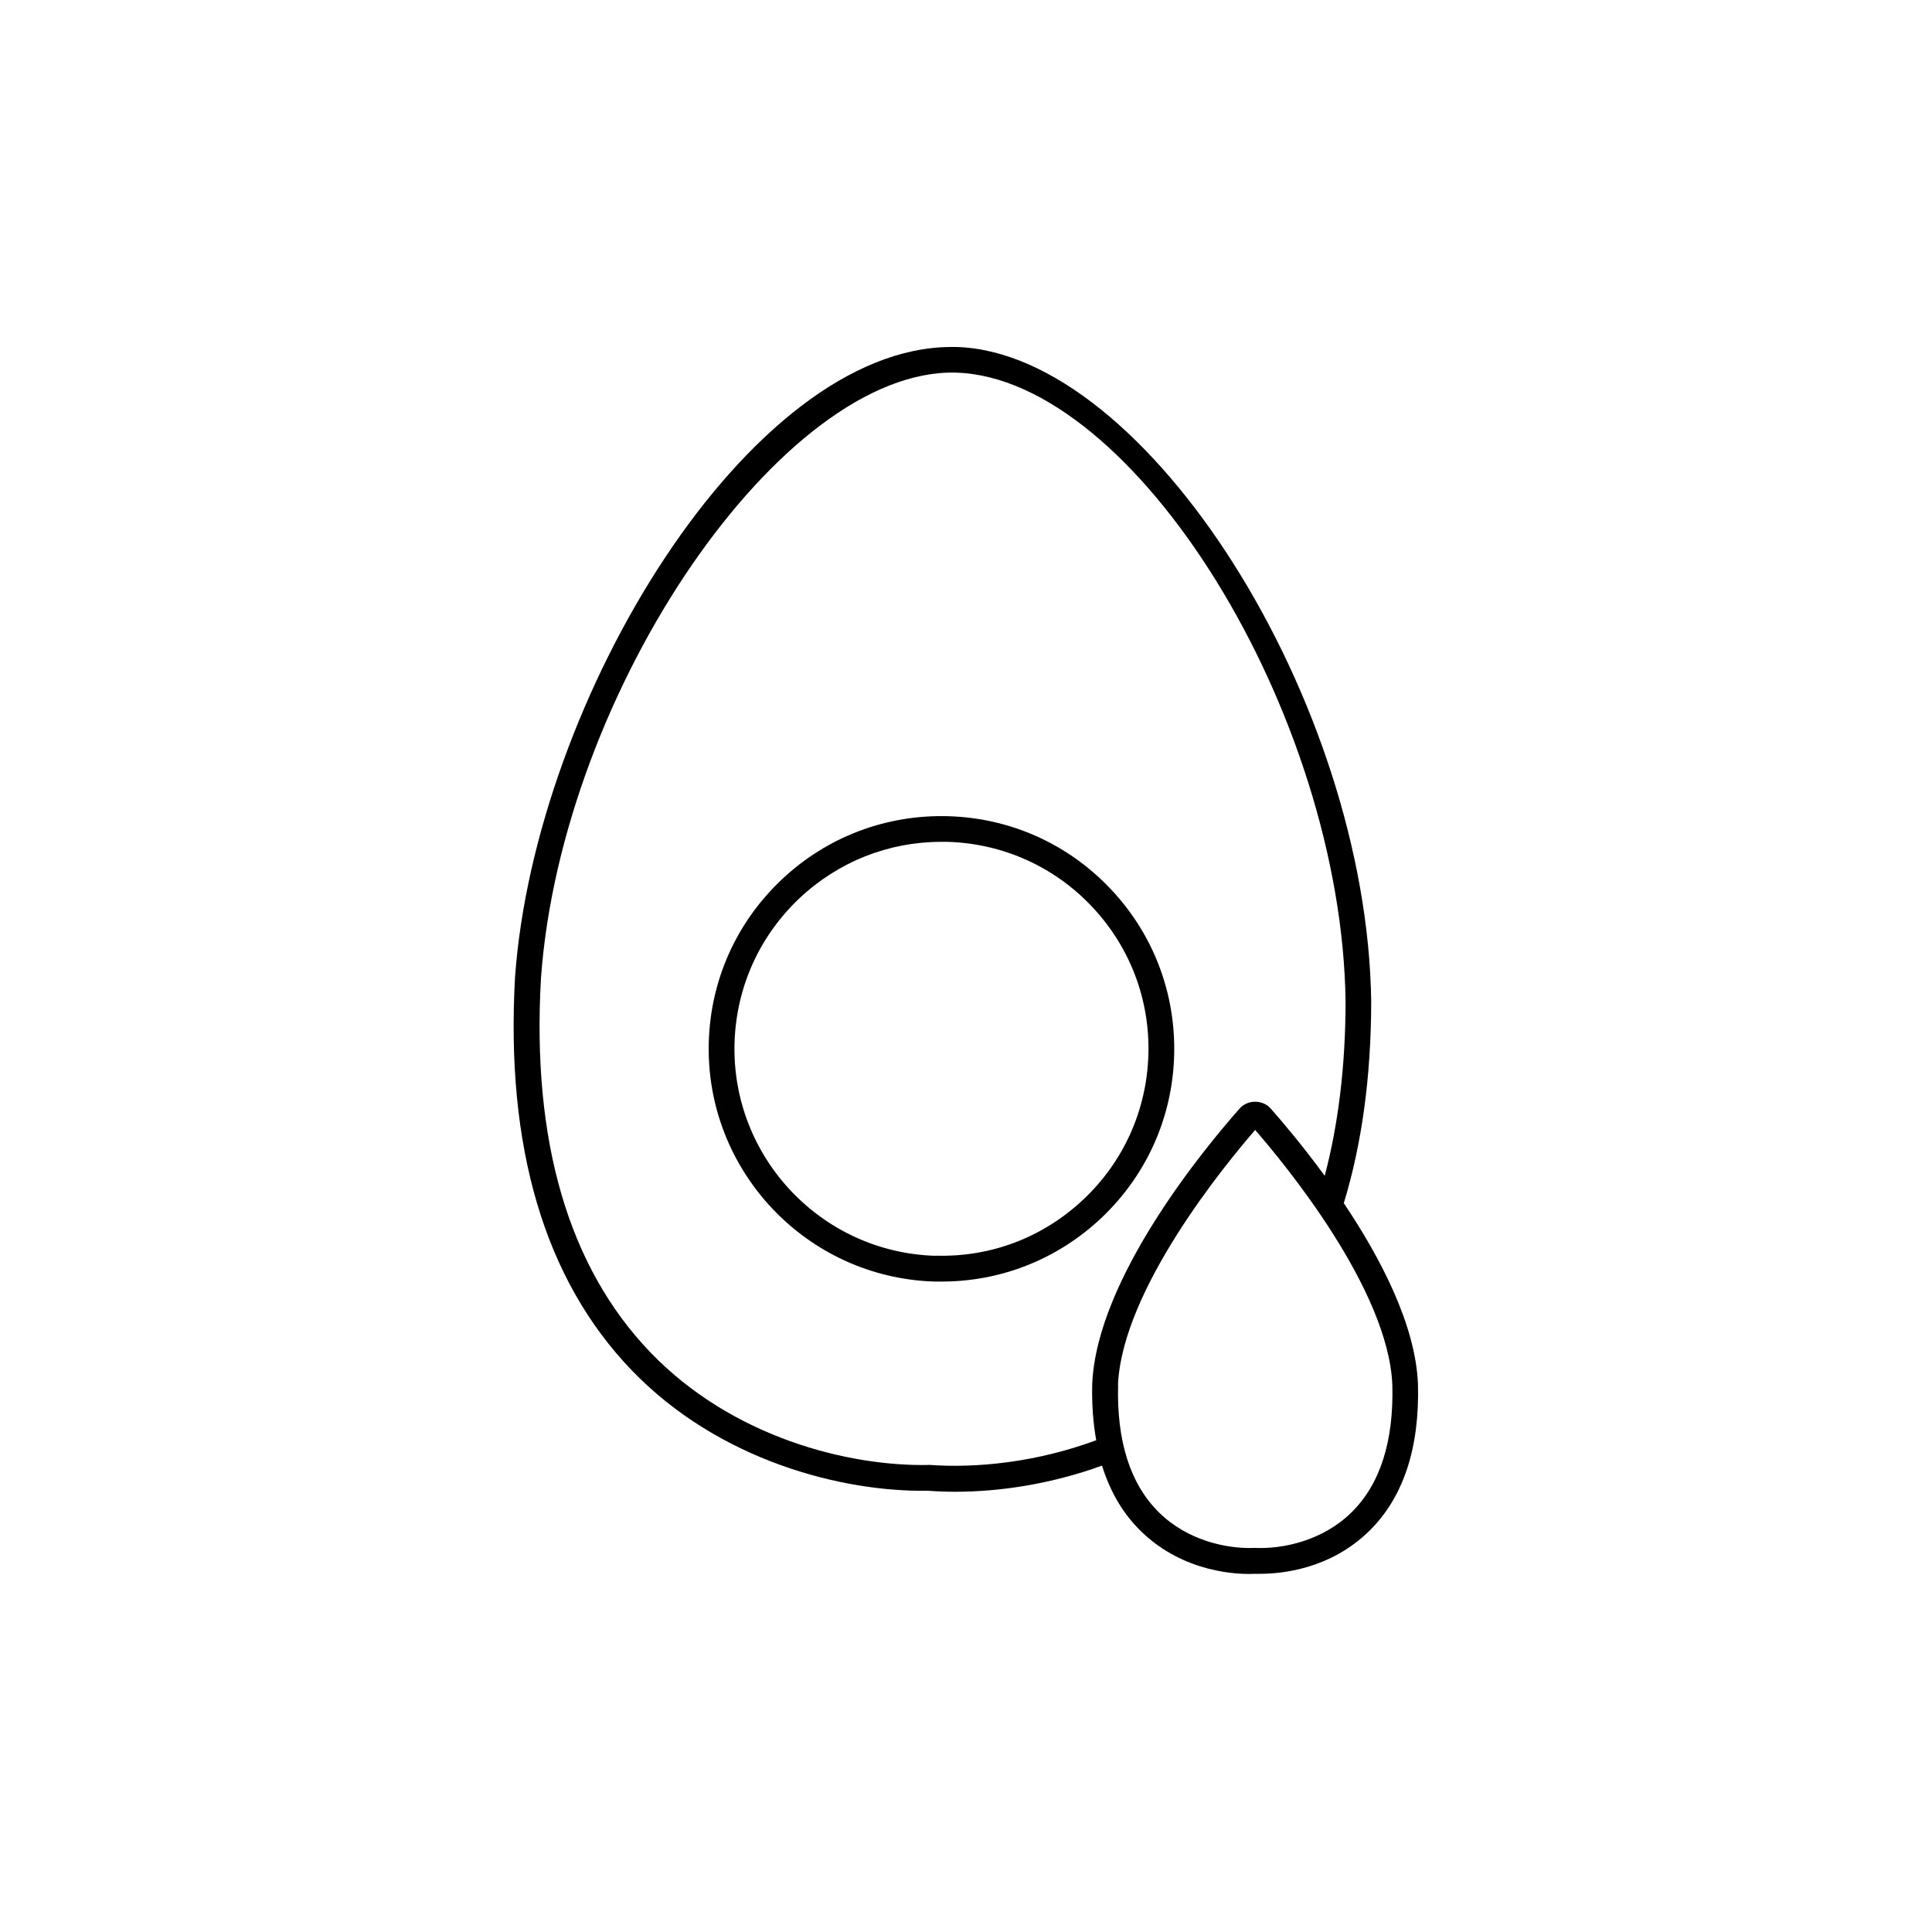 <svg viewBox="0 0 150 150" xmlns="http://www.w3.org/2000/svg" data-name="Layer 1" id="Layer_1">
  <defs>
    <style>
      .cls-1 {
        fill: none;
      }

      .cls-2 {
        fill: #010101;
      }
    </style>
  </defs>
  <path d="M96.24,86.08c.62-.71,1.8-.71,2.42,0,.89,1,2.48,2.88,4.19,5.22,1.06-4.02,1.61-8.52,1.62-13.51-.29-22.41-16.4-48.44-30.25-48.85-13.42-.37-30.61,24.65-32.22,47.02-.71,12.65,2.14,22.42,8.48,29.03,6.35,6.61,15.35,8.88,21.62,8.76,3.74.28,8.42-.21,13.01-1.91-.24-1.34-.35-2.79-.31-4.37.35-8.26,8.84-18.45,11.44-21.38ZM73.11,99.51c-.18,0-.37,0-.55,0-9.96-.29-17.82-8.64-17.53-18.6.14-4.83,2.16-9.31,5.67-12.62,3.51-3.31,8.11-5.06,12.93-4.91,4.83.14,9.31,2.16,12.62,5.67,3.31,3.51,5.06,8.1,4.91,12.93-.14,4.82-2.16,9.31-5.67,12.62-3.38,3.19-7.76,4.92-12.38,4.92Z" class="cls-1"></path>
  <path d="M91.16,81.97c.14-4.83-1.6-9.42-4.91-12.93-3.31-3.51-7.79-5.53-12.62-5.67-4.82-.14-9.42,1.6-12.93,4.91-3.51,3.31-5.53,7.79-5.67,12.62-.29,9.96,7.57,18.3,17.53,18.6.18,0,.37,0,.55,0,4.62,0,9-1.74,12.38-4.92,3.51-3.31,5.53-7.79,5.67-12.62ZM72.62,97.5c-8.86-.26-15.85-7.68-15.59-16.54.13-4.29,1.92-8.27,5.04-11.22,3.01-2.83,6.9-4.38,11.01-4.38.16,0,.32,0,.49,0,4.29.13,8.28,1.92,11.22,5.04,2.94,3.12,4.5,7.21,4.37,11.5h0c-.13,4.29-1.92,8.28-5.04,11.22-3.12,2.94-7.16,4.5-11.5,4.37Z" class="cls-2"></path>
  <path d="M104.33,93.42c1.4-4.58,2.12-9.8,2.13-15.64-.3-23.32-17.45-50.4-32.19-50.84-.13,0-.26,0-.4,0-15.69,0-32.32,27.33-33.88,48.89-.75,13.24,2.29,23.52,9.04,30.54,6.79,7.07,16.41,9.48,23,9.37.68.05,1.4.08,2.13.08,3.44,0,7.44-.59,11.4-2.03.63,2.02,1.62,3.72,3.01,5.08,3.37,3.3,7.68,3.38,8.82,3.32.12,0,.28,0,.46,0,1.63,0,5.43-.35,8.46-3.33,2.64-2.59,3.92-6.43,3.78-11.42-.19-4.6-2.93-9.82-5.76-14.03ZM86.8,107.53c.32-7.42,8.38-17.18,10.65-19.8,2.27,2.61,10.34,12.37,10.65,19.78.12,4.4-.95,7.74-3.18,9.92-2.22,2.18-5.29,2.85-7.51,2.75-2.15.09-5.21-.57-7.42-2.75-2.23-2.19-3.3-5.53-3.18-9.91ZM72.1,113.74c-6.27.12-15.27-2.15-21.62-8.76-6.34-6.61-9.2-16.38-8.48-29.03,1.61-22.37,18.8-47.38,32.22-47.02,13.85.41,29.96,26.44,30.25,48.85-.01,4.99-.56,9.5-1.62,13.51-1.71-2.34-3.3-4.21-4.19-5.22-.62-.71-1.8-.71-2.42,0-2.59,2.93-11.09,13.12-11.44,21.38-.04,1.58.07,3.02.31,4.37-4.59,1.7-9.27,2.19-13.01,1.91Z"></path>
</svg>